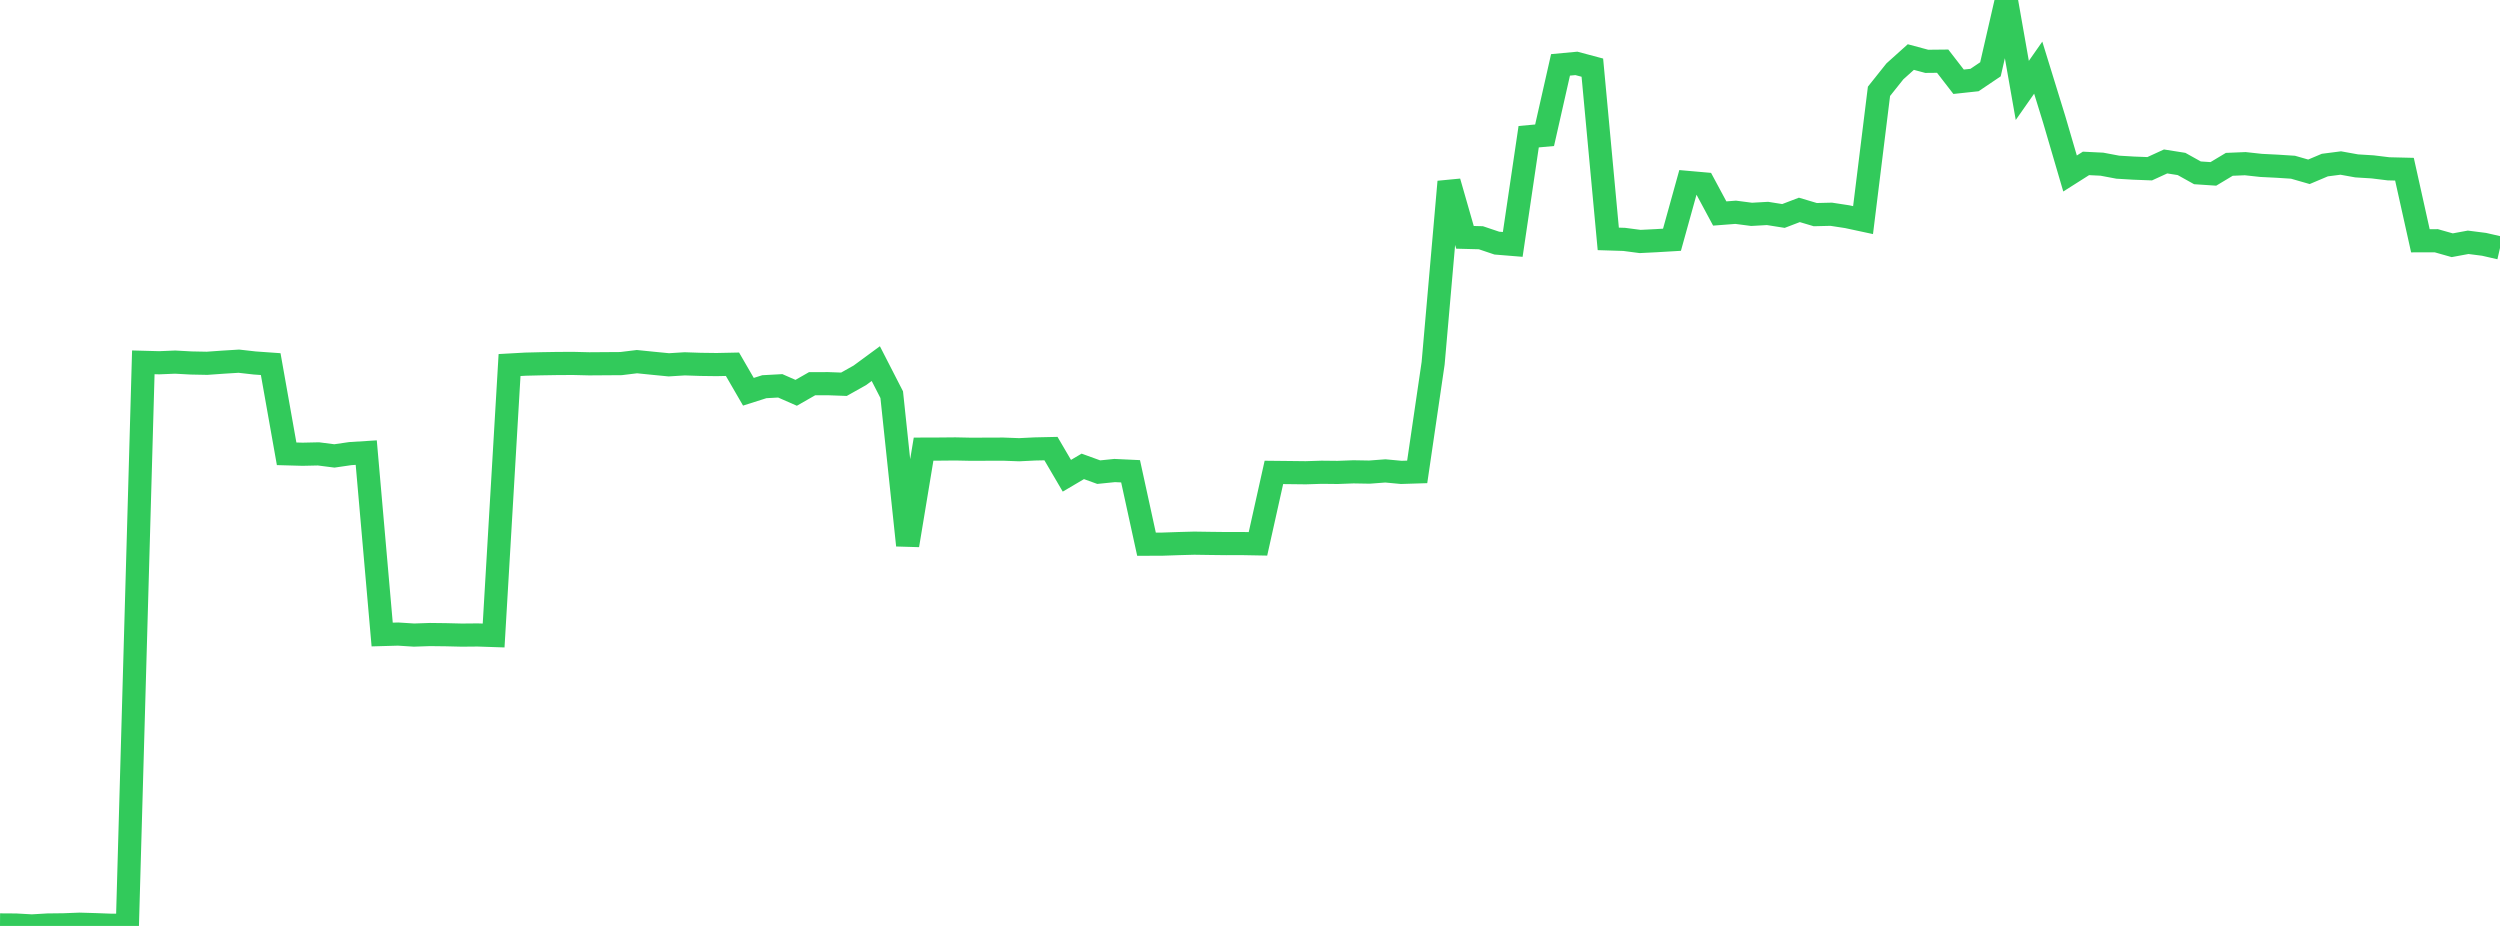 <?xml version="1.0" standalone="no"?>
<!DOCTYPE svg PUBLIC "-//W3C//DTD SVG 1.1//EN" "http://www.w3.org/Graphics/SVG/1.1/DTD/svg11.dtd">

<svg width="135" height="50" viewBox="0 0 135 50" preserveAspectRatio="none" 
  xmlns="http://www.w3.org/2000/svg"
  xmlns:xlink="http://www.w3.org/1999/xlink">


<polyline points="0.0, 49.946 0.86, 49.952 1.72, 50.0 2.58, 49.95 3.439, 49.94 4.299, 49.907 5.159, 49.932 6.019, 49.964 6.879, 49.959 7.739, 19.566 8.599, 19.589 9.459, 19.554 10.318, 19.601 11.178, 19.618 12.038, 19.557 12.898, 19.504 13.758, 19.601 14.618, 19.662 15.478, 24.505 16.338, 24.529 17.197, 24.51 18.057, 24.62 18.917, 24.495 19.777, 24.441 20.637, 34.264 21.497, 34.24 22.357, 34.294 23.217, 34.265 24.076, 34.275 24.936, 34.296 25.796, 34.288 26.656, 34.317 27.516, 19.712 28.376, 19.664 29.236, 19.643 30.096, 19.629 30.955, 19.625 31.815, 19.646 32.675, 19.64 33.535, 19.634 34.395, 19.529 35.255, 19.616 36.115, 19.7 36.975, 19.647 37.834, 19.676 38.694, 19.687 39.554, 19.669 40.414, 21.155 41.274, 20.882 42.134, 20.835 42.994, 21.212 43.854, 20.72 44.713, 20.718 45.573, 20.75 46.433, 20.267 47.293, 19.635 48.153, 21.312 49.013, 29.445 49.873, 24.253 50.732, 24.25 51.592, 24.242 52.452, 24.26 53.312, 24.256 54.172, 24.253 55.032, 24.285 55.892, 24.243 56.752, 24.224 57.611, 25.691 58.471, 25.184 59.331, 25.496 60.191, 25.409 61.051, 25.449 61.911, 29.387 62.771, 29.384 63.631, 29.354 64.49, 29.331 65.35, 29.344 66.21, 29.354 67.07, 29.352 67.93, 29.368 68.79, 25.51 69.65, 25.519 70.51, 25.529 71.369, 25.502 72.229, 25.511 73.089, 25.479 73.949, 25.494 74.809, 25.429 75.669, 25.509 76.529, 25.482 77.389, 19.616 78.248, 9.815 79.108, 12.816 79.968, 12.838 80.828, 13.128 81.688, 13.198 82.548, 7.382 83.408, 7.304 84.268, 3.503 85.127, 3.423 85.987, 3.653 86.847, 12.9 87.707, 12.927 88.567, 13.04 89.427, 12.997 90.287, 12.946 91.146, 9.852 92.006, 9.928 92.866, 11.529 93.726, 11.463 94.586, 11.575 95.446, 11.526 96.306, 11.662 97.166, 11.334 98.025, 11.59 98.885, 11.569 99.745, 11.701 100.605, 11.886 101.465, 4.931 102.325, 3.853 103.185, 3.081 104.045, 3.312 104.904, 3.303 105.764, 4.415 106.624, 4.322 107.484, 3.742 108.344, 0.0 109.204, 4.883 110.064, 3.653 110.924, 6.439 111.783, 9.369 112.643, 8.824 113.503, 8.866 114.363, 9.028 115.223, 9.079 116.083, 9.112 116.943, 8.718 117.803, 8.854 118.662, 9.333 119.522, 9.39 120.382, 8.874 121.242, 8.838 122.102, 8.932 122.962, 8.975 123.822, 9.03 124.682, 9.277 125.541, 8.914 126.401, 8.803 127.261, 8.958 128.121, 9.011 128.981, 9.116 129.841, 9.137 130.701, 13.002 131.561, 13 132.42, 13.243 133.28, 13.084 134.14, 13.194 135.0, 13.391" fill="none" stroke="#32ca5b" stroke-width="1.25"/>

</svg>